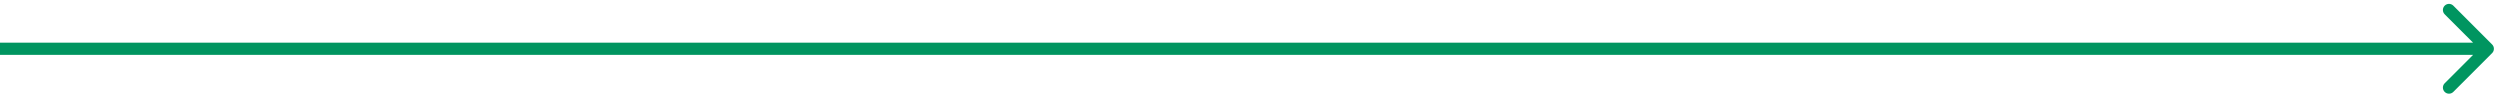<?xml version="1.0" encoding="UTF-8"?> <svg xmlns="http://www.w3.org/2000/svg" width="205" height="8" viewBox="0 0 205 8" fill="none"><path d="M204.354 4.354C204.549 4.158 204.549 3.842 204.354 3.646L201.172 0.464C200.976 0.269 200.66 0.269 200.464 0.464C200.269 0.66 200.269 0.976 200.464 1.172L203.293 4L200.464 6.828C200.269 7.024 200.269 7.34 200.464 7.536C200.66 7.731 200.976 7.731 201.172 7.536L204.354 4.354ZM0 4.5H204V3.5H0V4.5Z" fill="#009560"></path></svg> 